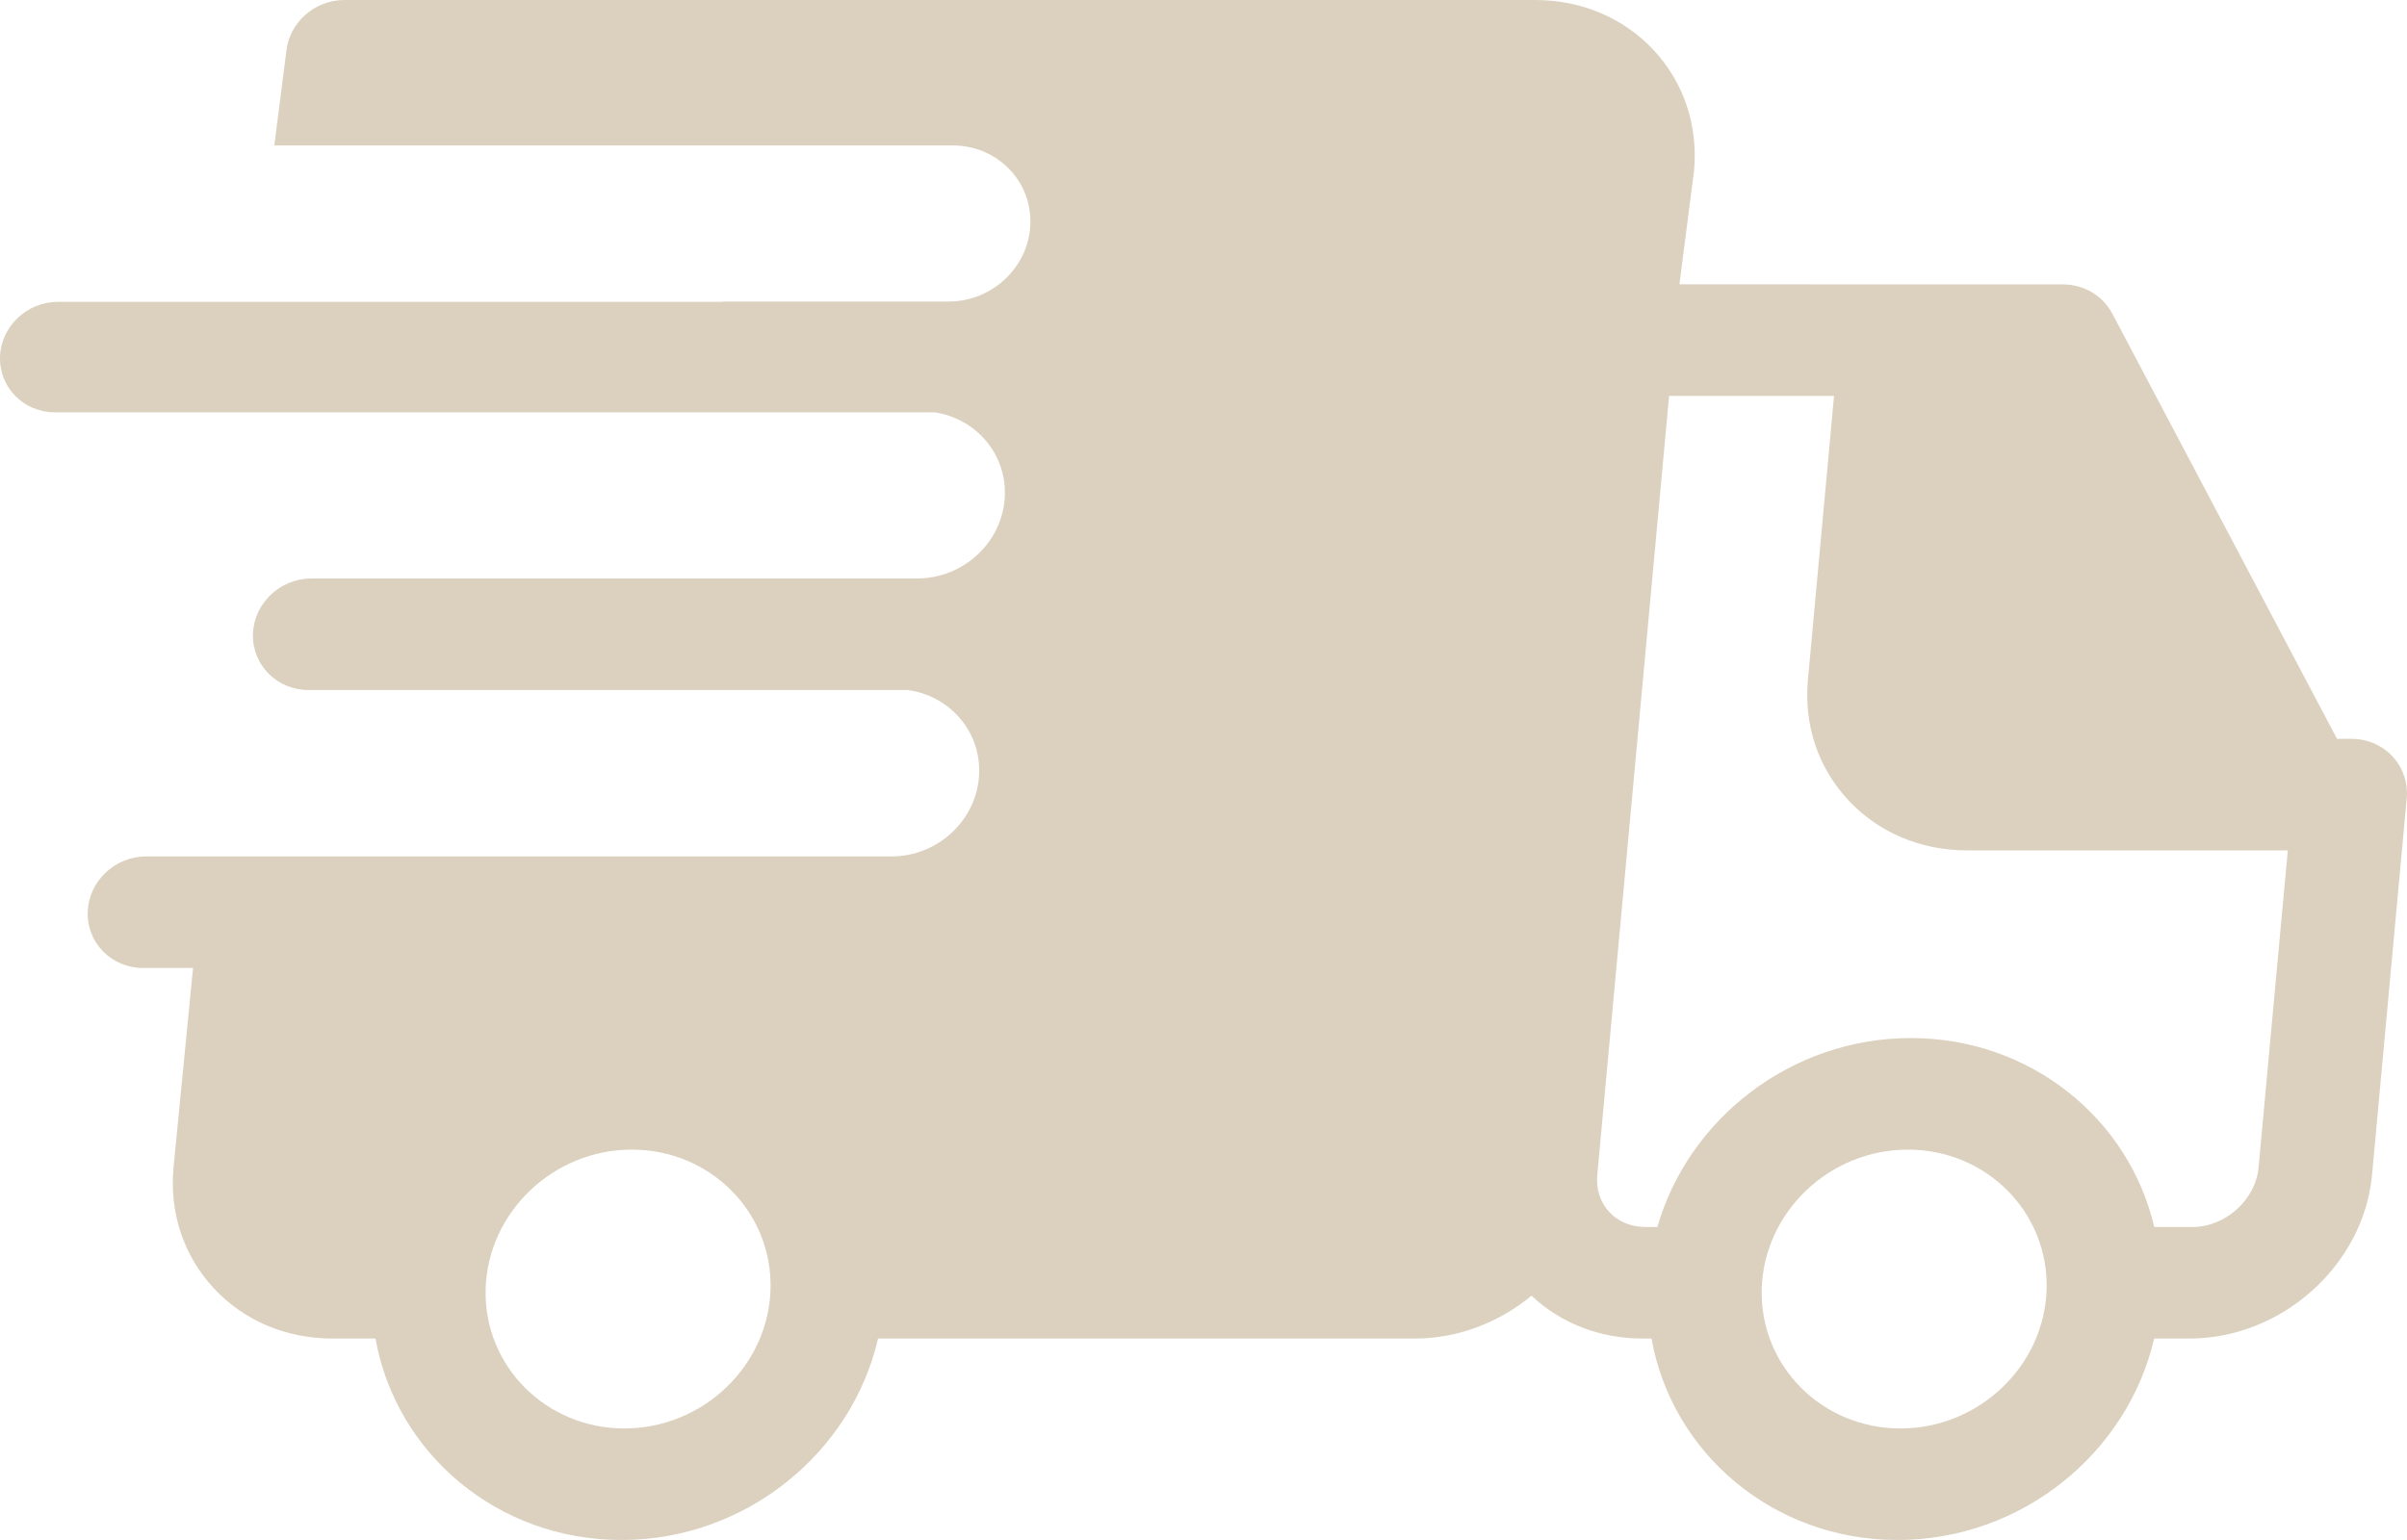 <?xml version="1.0" encoding="UTF-8"?> <svg xmlns="http://www.w3.org/2000/svg" xmlns:xlink="http://www.w3.org/1999/xlink" width="25px" height="16px" viewBox="0 0 25 16" version="1.1"><!-- Generator: Sketch 61.2 (89653) - https://sketch.com --><title>transp-icon</title><desc>Created with Sketch.</desc><g id="Page-1" stroke="none" stroke-width="1" fill="none" fill-rule="evenodd"><g id="Esileht" transform="translate(-302, -11)" fill="#DCD1BF" fill-rule="nonzero"><g id="header-total" transform="translate(-10, 0)"><g id="top-header"><g id="transp-icon" transform="translate(312, 10.314)"><path d="M25,8.927 C25,8.922 24.999,8.918 24.999,8.913 C24.992,8.606 24.741,8.362 24.424,8.362 L24.273,8.362 L21.939,3.944 C21.84,3.757 21.644,3.641 21.427,3.641 L17.443,3.64 L17.595,2.461 C17.638,1.989 17.489,1.544 17.176,1.207 C16.862,0.871 16.425,0.686 15.944,0.686 L3.578,0.686 C3.267,0.686 3.003,0.921 2.973,1.225 L2.849,2.197 L9.895,2.197 C10.353,2.197 10.714,2.56 10.702,3.008 C10.69,3.456 10.309,3.819 9.852,3.819 L7.502,3.819 C7.502,3.82 7.502,3.821 7.503,3.822 L0.602,3.822 C0.278,3.822 0.009,4.079 0,4.396 C-0.008,4.713 0.247,4.97 0.571,4.97 L9.707,4.97 C10.132,5.034 10.448,5.393 10.437,5.827 C10.424,6.305 10.02,6.692 9.533,6.696 L3.234,6.696 C2.908,6.696 2.636,6.956 2.627,7.275 C2.619,7.595 2.877,7.855 3.203,7.855 L9.428,7.855 C9.859,7.914 10.182,8.276 10.17,8.715 C10.157,9.195 9.749,9.584 9.259,9.584 L2.118,9.584 L2.118,9.584 L1.518,9.584 C1.191,9.584 0.919,9.844 0.911,10.164 C0.902,10.484 1.16,10.743 1.487,10.743 L2.005,10.743 L1.802,12.818 C1.759,13.289 1.908,13.735 2.222,14.072 C2.535,14.408 2.972,14.593 3.453,14.593 L3.9,14.593 C4.112,15.785 5.166,16.686 6.454,16.686 C7.742,16.686 8.844,15.785 9.12,14.593 L14.695,14.593 C15.146,14.593 15.572,14.424 15.907,14.148 C16.213,14.436 16.619,14.593 17.062,14.593 L17.153,14.593 C17.366,15.785 18.419,16.686 19.708,16.686 C20.996,16.686 22.097,15.785 22.374,14.593 L22.742,14.593 C23.7,14.593 24.55,13.83 24.637,12.892 L24.997,8.981 C24.998,8.976 24.998,8.971 24.998,8.965 C24.999,8.957 25,8.949 25,8.941 C25,8.936 25,8.932 25,8.927 Z M6.485,15.527 C5.669,15.527 5.023,14.877 5.044,14.079 C5.066,13.28 5.747,12.63 6.562,12.63 C7.378,12.63 8.024,13.28 8.003,14.079 C7.981,14.877 7.301,15.527 6.485,15.527 Z M19.739,15.527 C18.923,15.527 18.277,14.877 18.298,14.079 C18.32,13.28 19,12.63 19.816,12.63 C20.632,12.63 21.278,13.28 21.257,14.079 C21.235,14.877 20.554,15.527 19.739,15.527 Z M23.458,12.818 C23.427,13.152 23.113,13.434 22.773,13.434 L22.375,13.434 C22.111,12.307 21.088,11.471 19.847,11.471 C18.606,11.471 17.538,12.307 17.214,13.434 L17.093,13.434 C16.942,13.434 16.808,13.379 16.715,13.279 C16.621,13.178 16.576,13.041 16.59,12.892 L17.336,4.799 L19.049,4.799 L18.778,7.746 C18.734,8.217 18.883,8.662 19.197,8.999 C19.51,9.335 19.948,9.521 20.428,9.521 L23.762,9.521 L23.458,12.818 Z" id="Shape"></path></g></g></g></g></g></svg> 